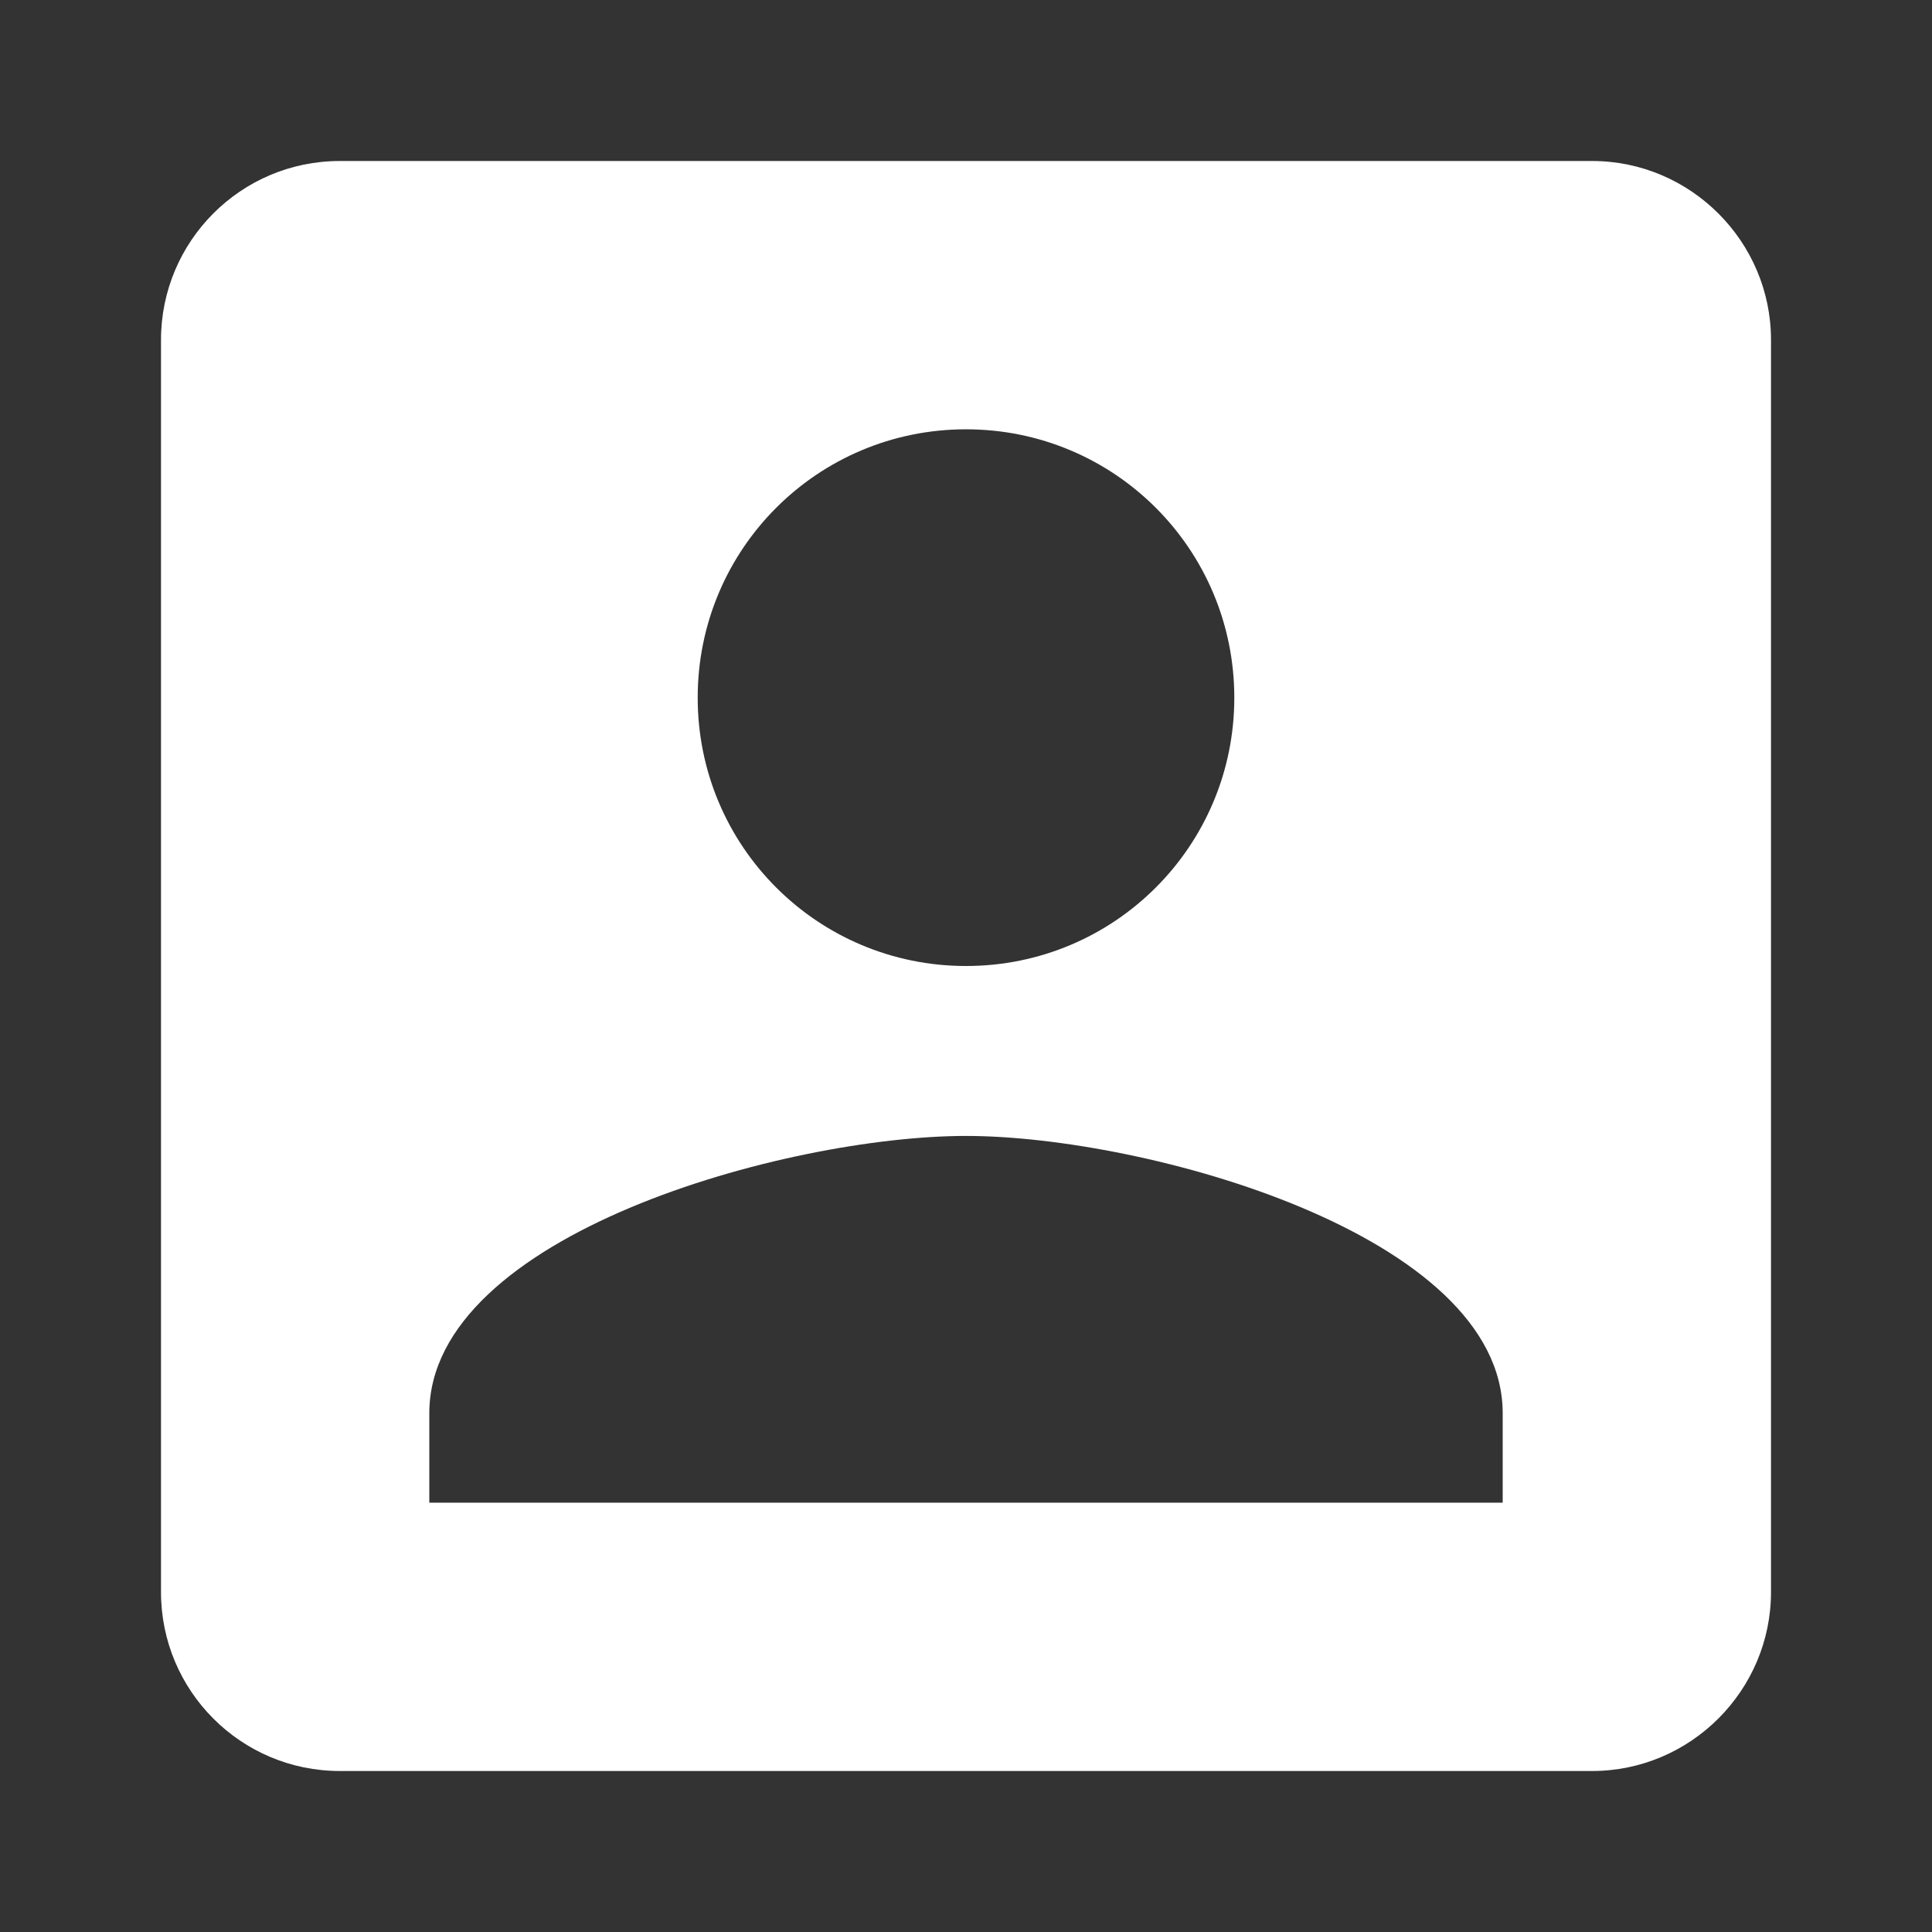 <?xml version="1.0" encoding="UTF-8" standalone="no"?>
<svg width="24px" height="24px" viewBox="0 0 24 24" version="1.1" xmlns="http://www.w3.org/2000/svg" xmlns:xlink="http://www.w3.org/1999/xlink">
    <rect x="0" y="0" width="24" height="24" fill="#333333" stroke="none"/>
    <!-- Generator: Sketch 43.2 (39069) - http://www.bohemiancoding.com/sketch -->
    <title>icon-login</title>
    <desc>Created with Sketch.</desc>
    <defs></defs>
    <g id="Symbols" stroke="none" stroke-width="1" fill="none" fill-rule="evenodd">
        <g id="icon-login" fill="#FFFFFF">
            <path d="M2,4.222 L2,19.778 C2,21 2.989,22 4.222,22 L19.778,22 C21,22 22,21 22,19.778 L22,4.222 C22,3 21,2 19.778,2 L4.222,2 C2.989,2 2,3 2,4.222 L2,4.222 Z M15.333,8.667 C15.333,10.511 13.844,12 12,12 C10.156,12 8.667,10.511 8.667,8.667 C8.667,6.822 10.156,5.333 12,5.333 C13.844,5.333 15.333,6.822 15.333,8.667 L15.333,8.667 Z M5.333,17.556 C5.333,15.333 9.778,14.111 12,14.111 C14.222,14.111 18.667,15.333 18.667,17.556 L18.667,18.667 L5.333,18.667 L5.333,17.556 L5.333,17.556 Z" id="Shape"></path>
        </g>
    </g>
</svg>